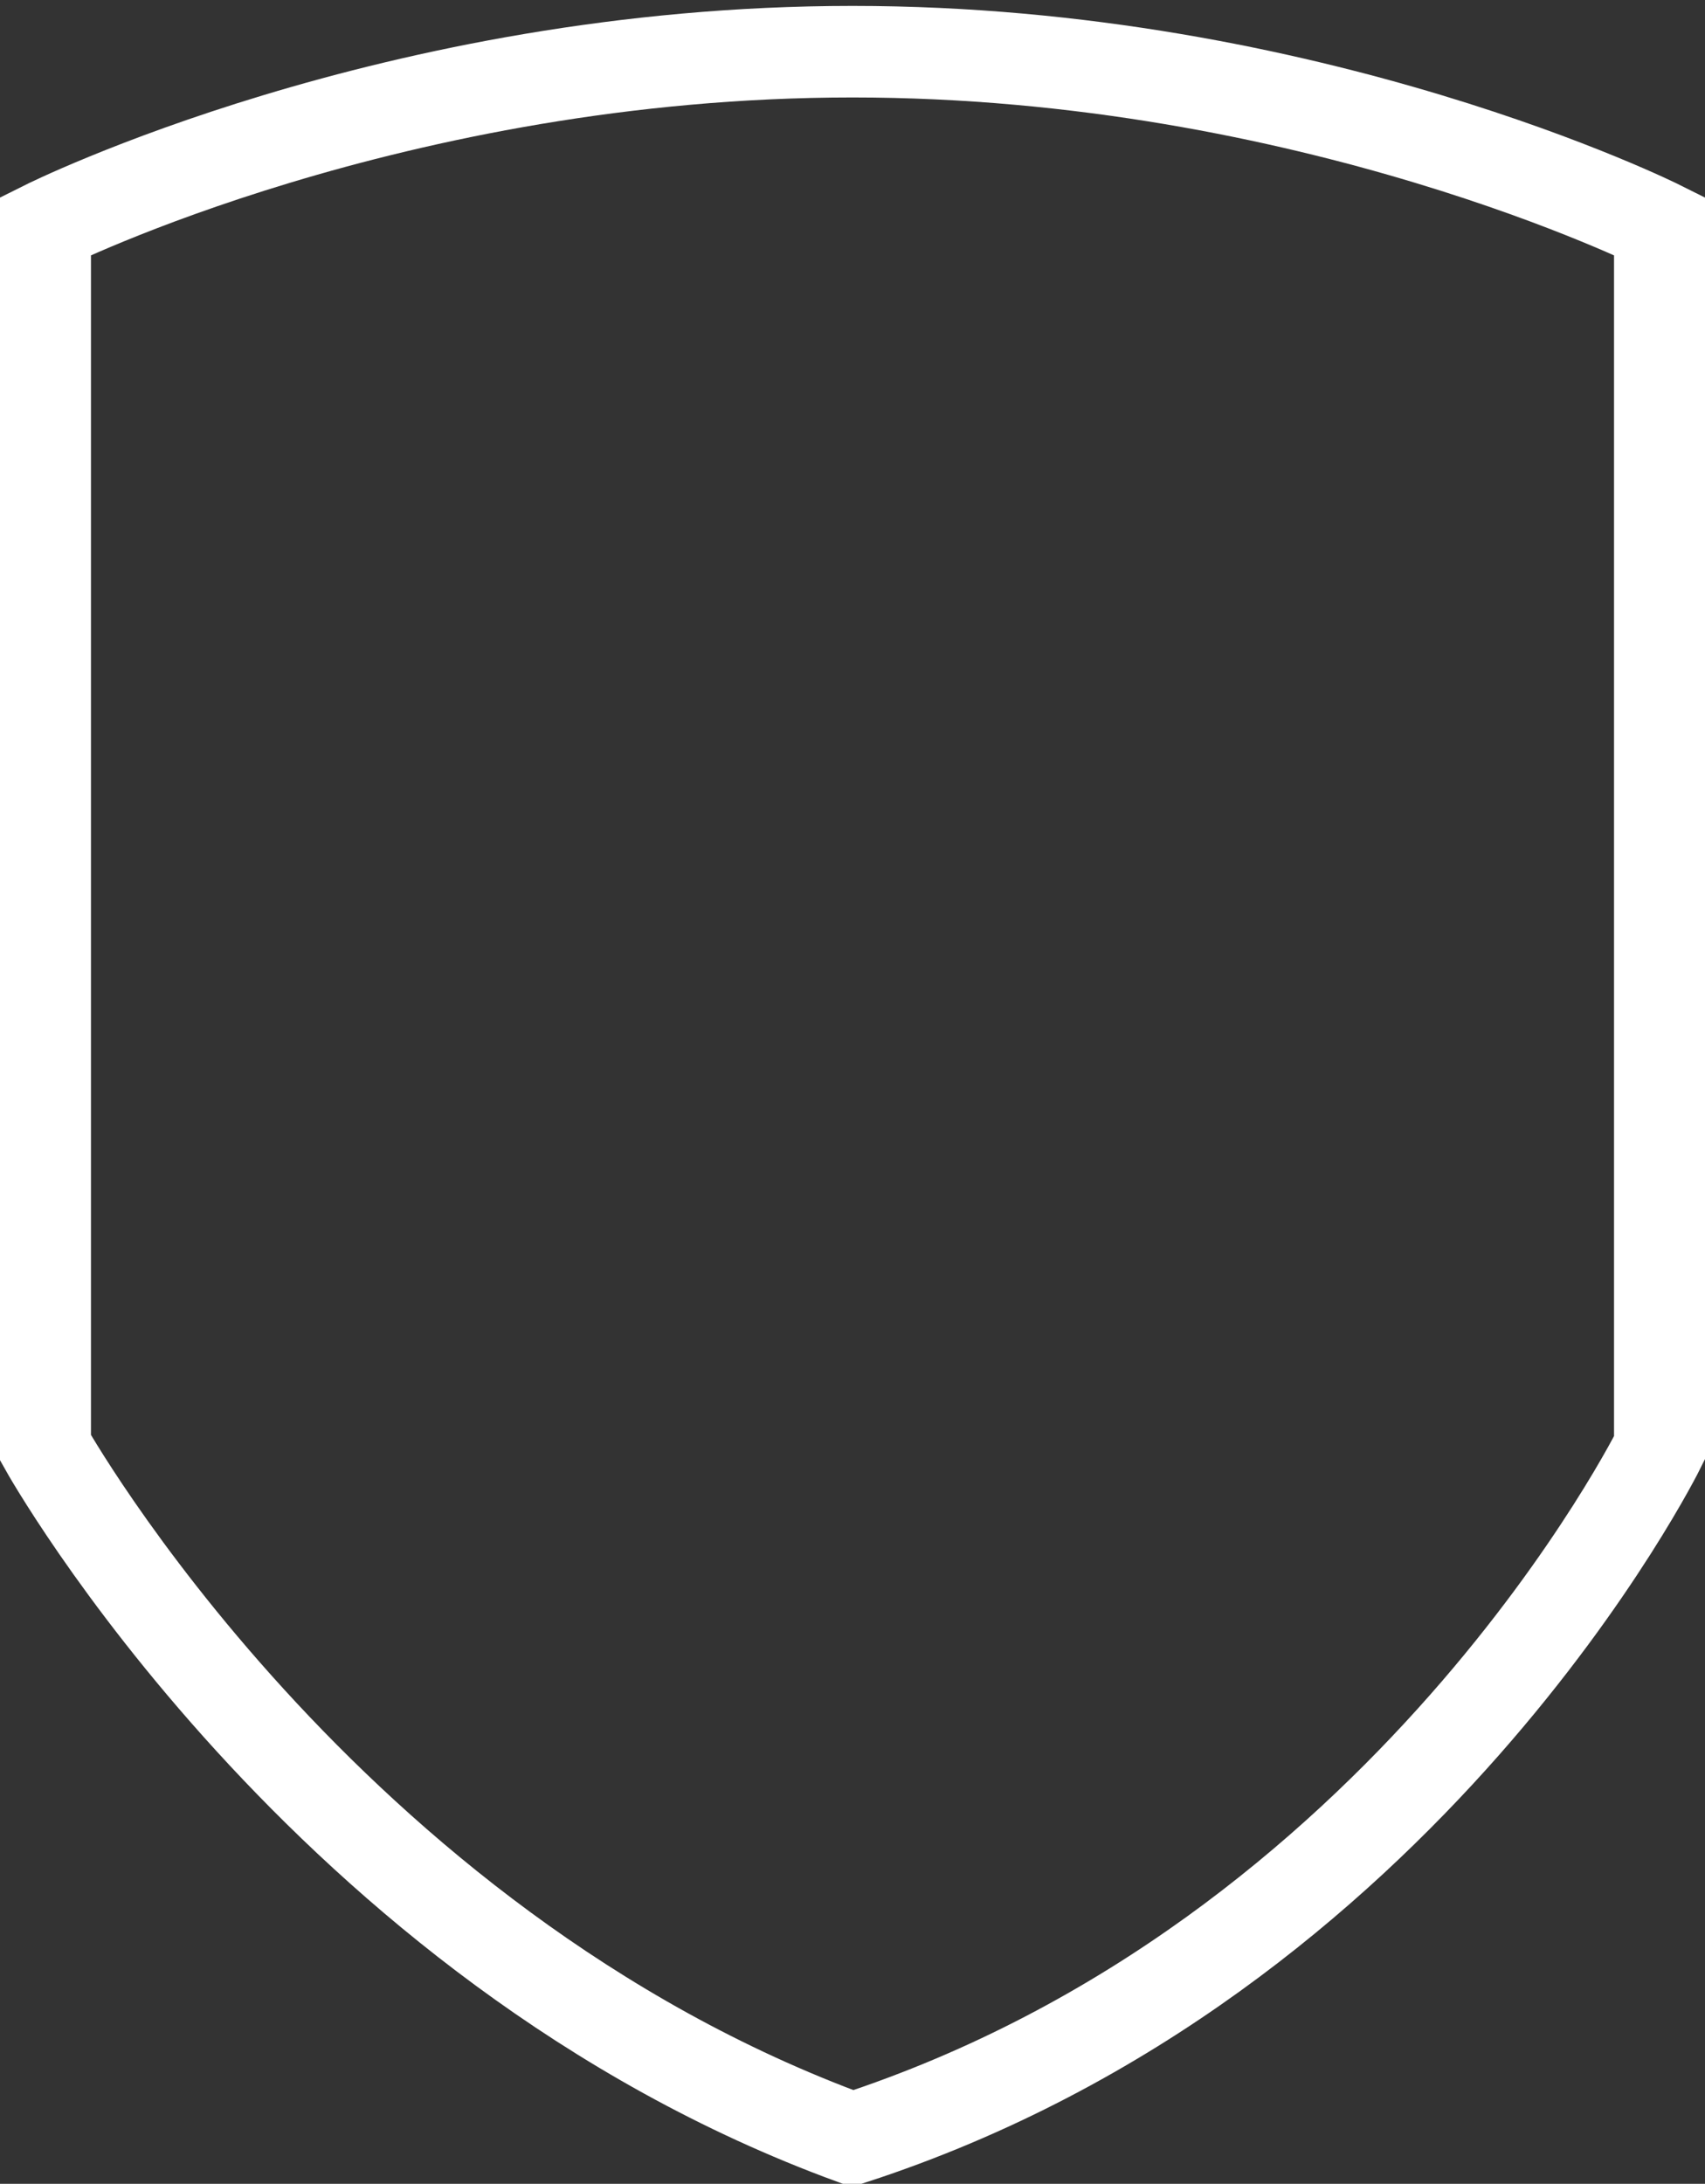 <?xml version="1.0" encoding="utf-8"?>
<!-- Generator: Adobe Illustrator 24.0.3, SVG Export Plug-In . SVG Version: 6.00 Build 0)  -->
<svg version="1.1" id="Layer_1" xmlns="http://www.w3.org/2000/svg" xmlns:xlink="http://www.w3.org/1999/xlink" x="0px" y="0px"
	 viewBox="0 0 26.4 33.8" style="enable-background:new 0 0 26.4 33.8;" xml:space="preserve">
<rect x="0" y="0" width="26.4" height="33.8" fill="#333333" stroke="none"/>
<style type="text/css">
	.st0{fill:none;stroke:#FFFFFF;stroke-width:1.417;stroke-miterlimit:10;}
</style>
<path class="st0" d="M25.7,22.4c0,0-3.9,7.9-12.5,10.7C5,30.1,0.7,22.4,0.7,22.4V3.5c0,0,5.4-2.7,12.5-2.7s12.5,2.7,12.5,2.7V22.4
	L25.7,22.4z"/>
</svg>

